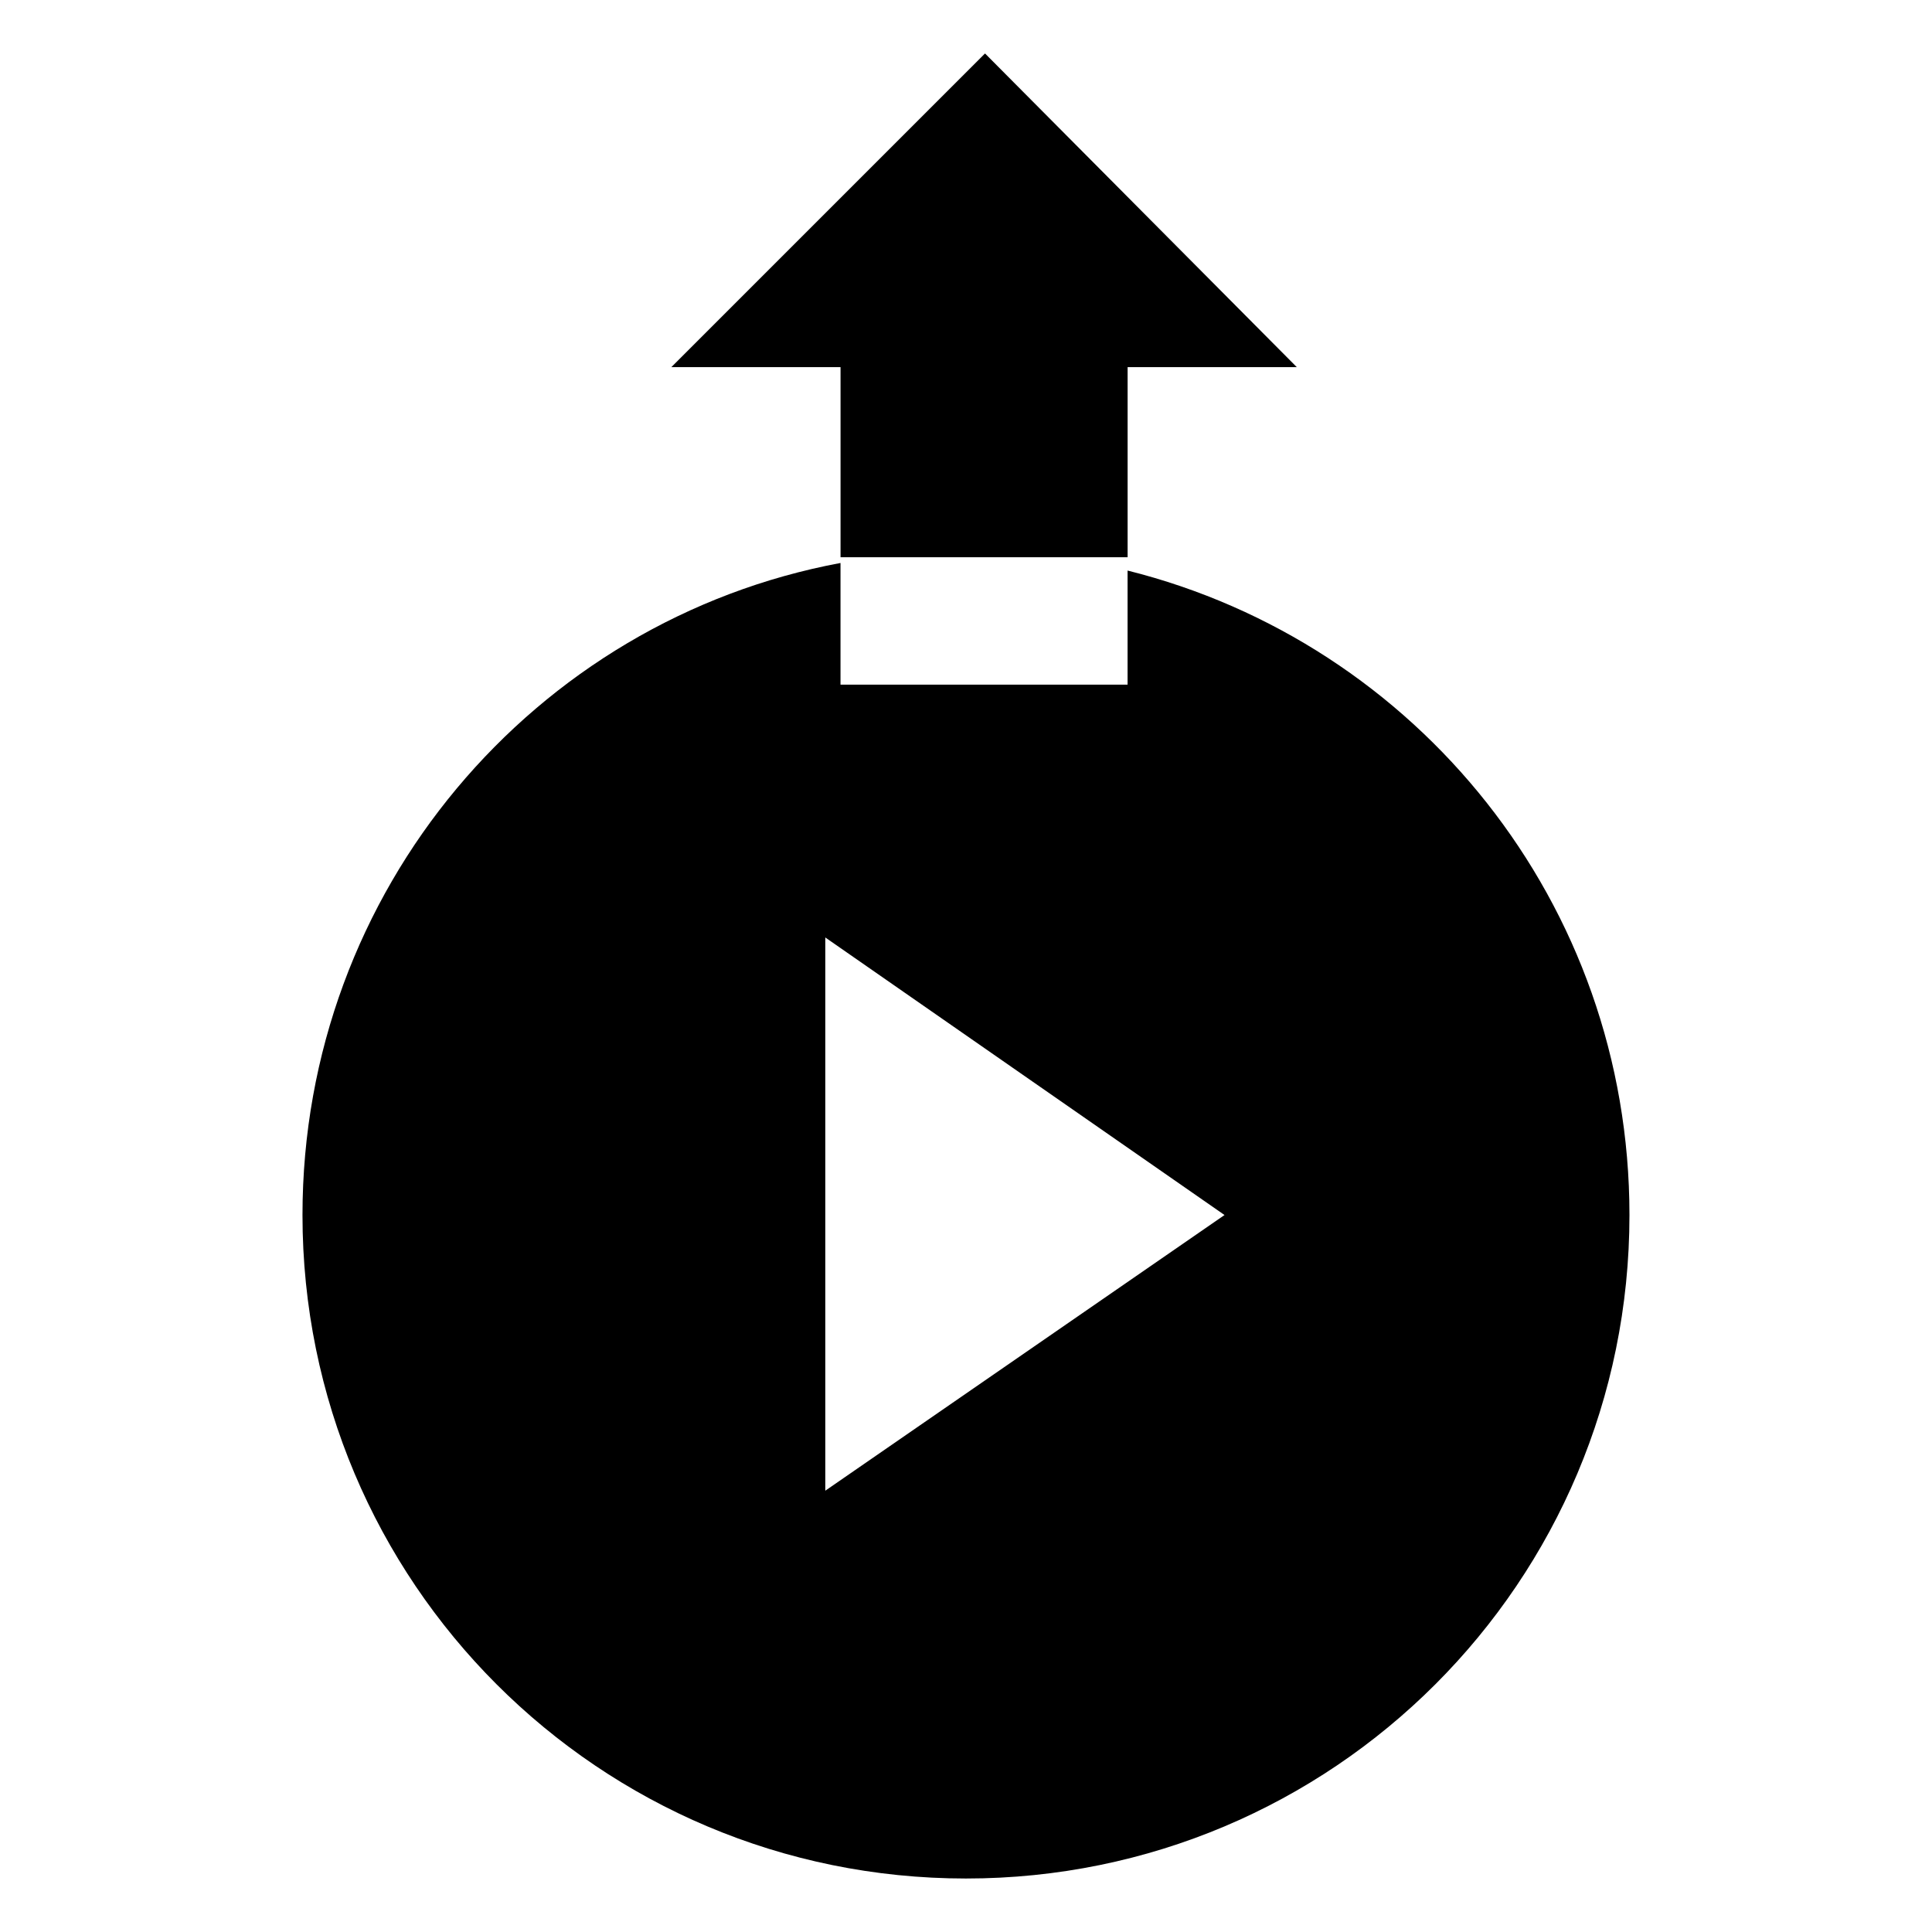 <?xml version="1.0" encoding="UTF-8"?>
<!-- Uploaded to: SVG Repo, www.svgrepo.com, Generator: SVG Repo Mixer Tools -->
<svg fill="#000000" width="800px" height="800px" version="1.1" viewBox="144 144 512 512" xmlns="http://www.w3.org/2000/svg">
 <g>
  <path d="m405.04 158.17-83.129 83.125h44.84v50.383h76.078v-50.383h44.836z"/>
  <path d="m442.82 295.21v30.23l-76.078-0.004v-32.242c-81.113 15.113-142.58 86.656-142.58 172.8 0 97.238 78.594 175.83 175.83 175.83 97.234 0 175.83-78.594 175.83-175.83 0-82.629-56.426-151.65-133-170.79zm-80.109 243.84v-146.61l105.8 73.555z"/>
 </g>
</svg>